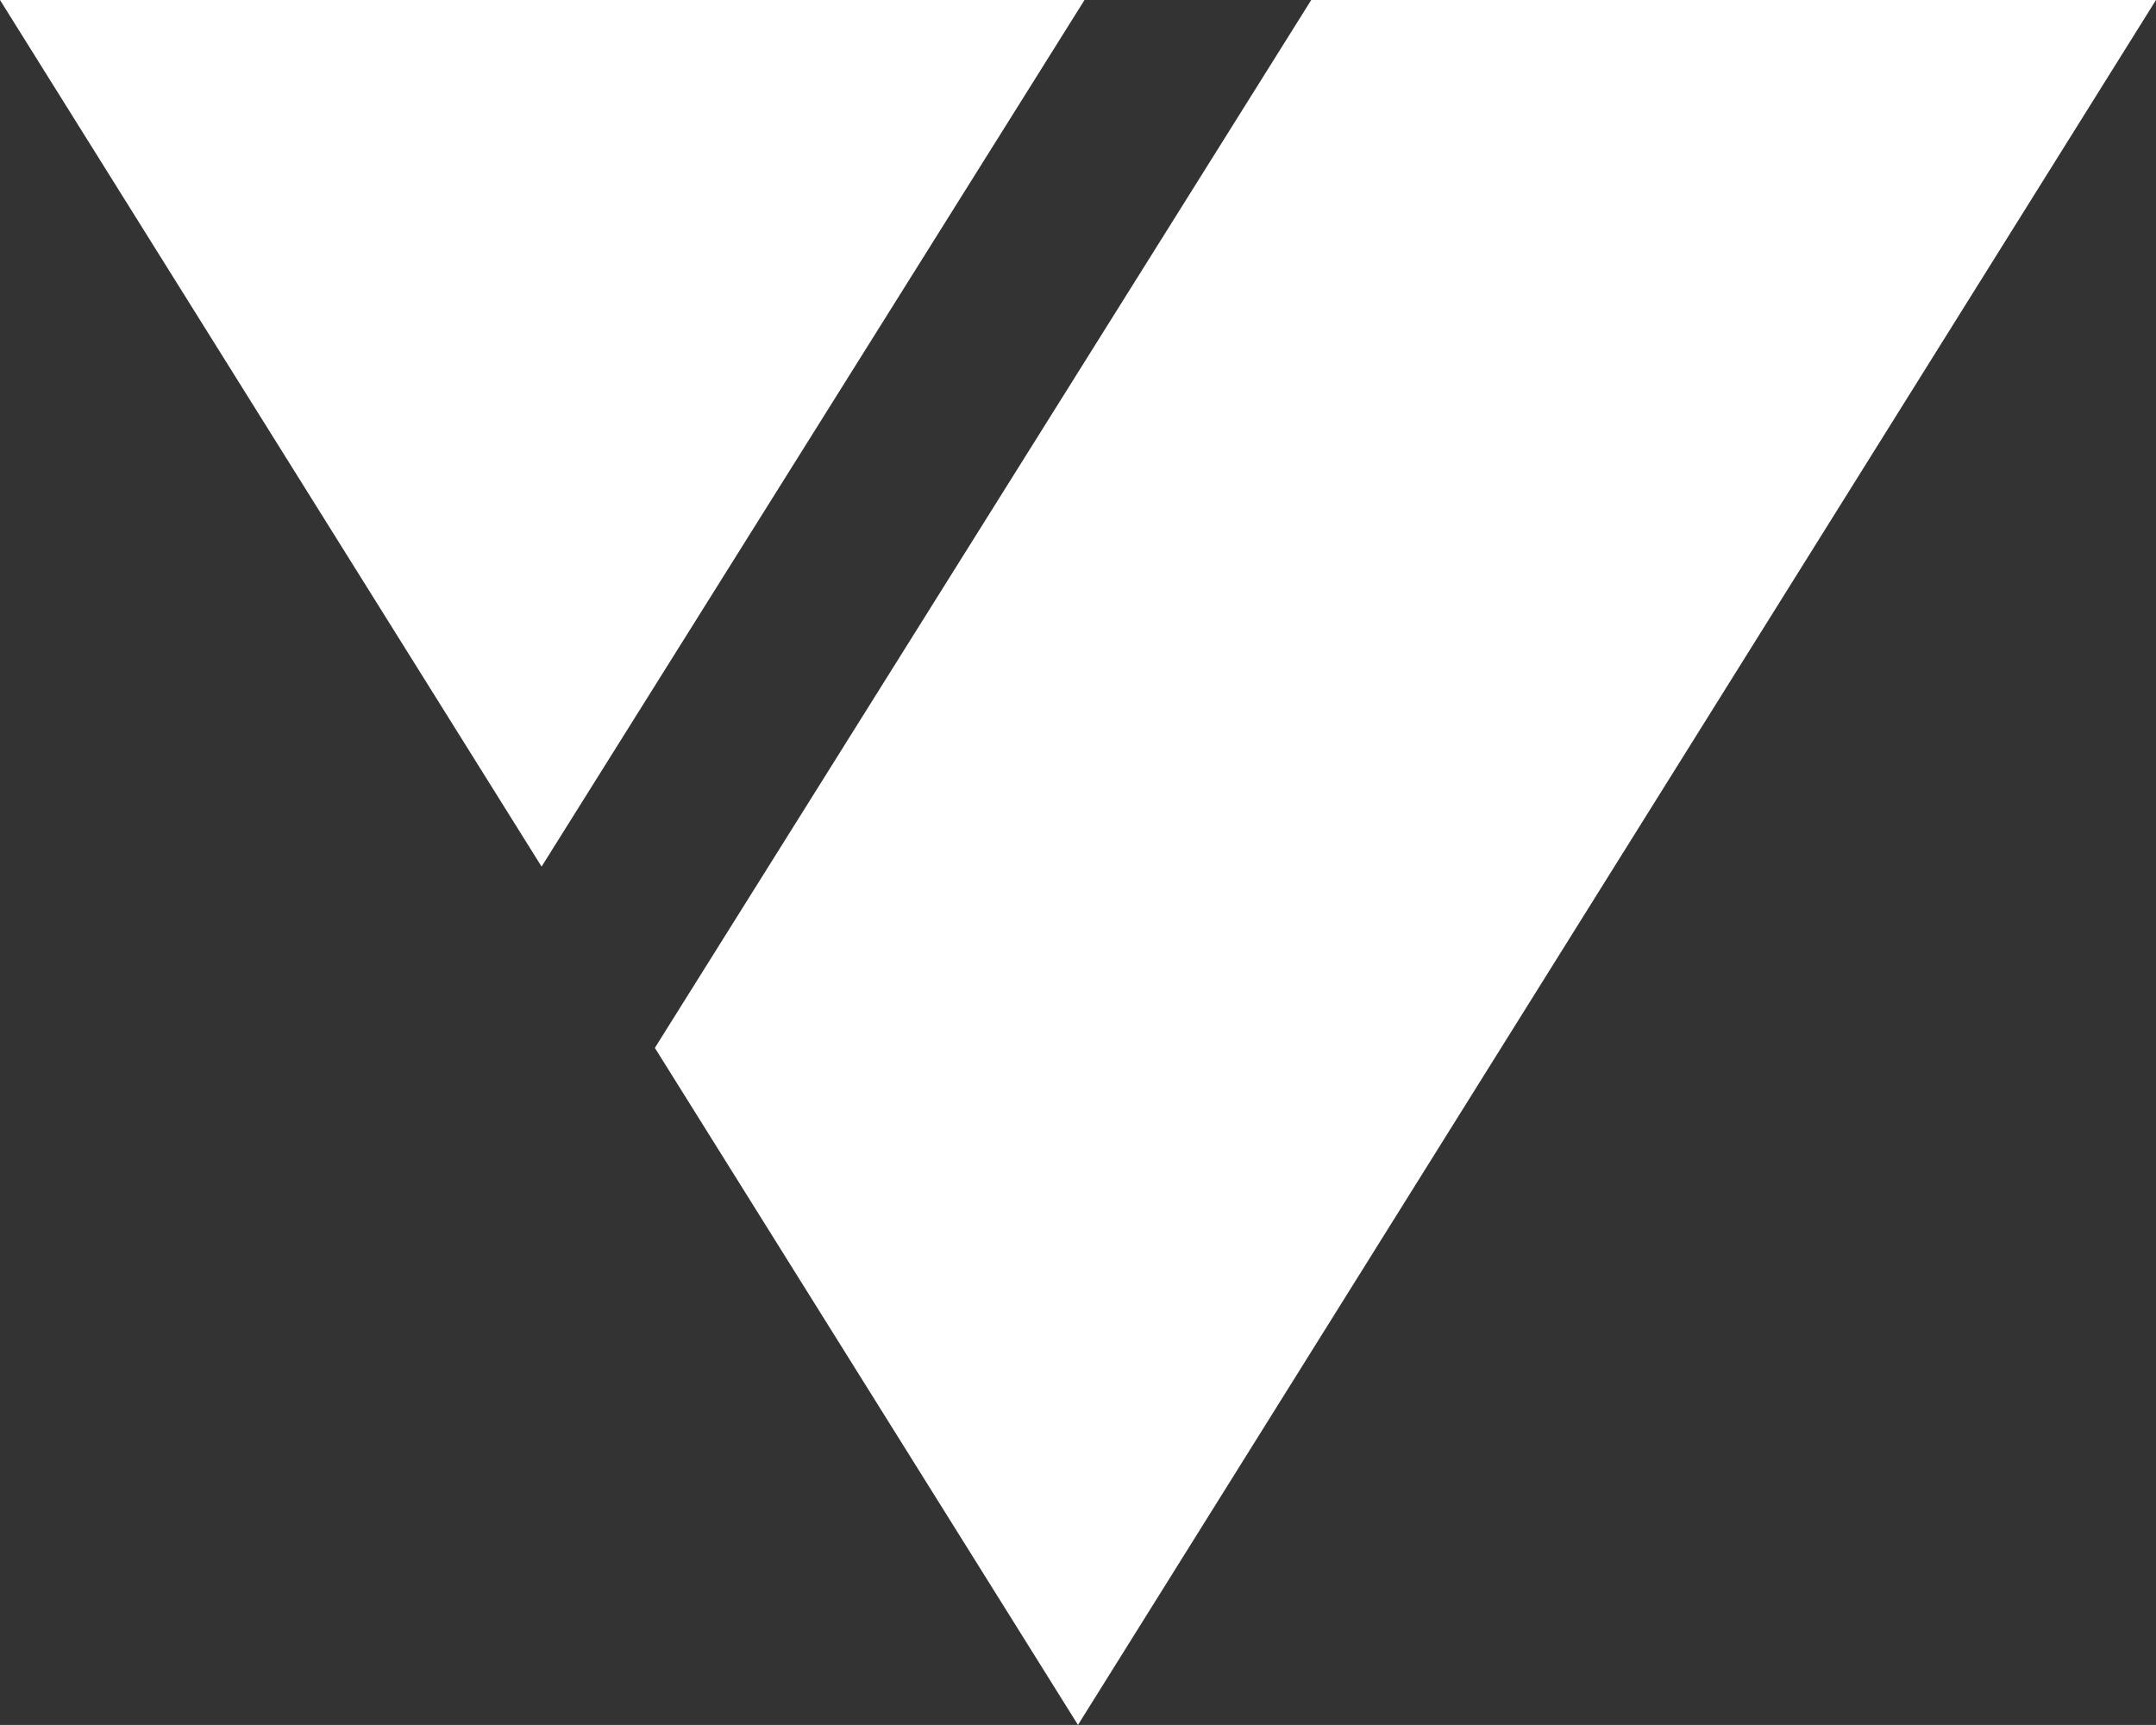 <svg id="viewstudio-logo-white-01" xmlns="http://www.w3.org/2000/svg" width="62.003" height="49.6" viewBox="0 0 62.003 49.6">
  <rect x="0" y="0" width="62.003" height="49.6" fill="#333333" stroke="none"/>
  <path id="Pfad_1" data-name="Pfad 1" d="M102,122.805H70.811l15.575,24.919Z" transform="translate(-70.811 -122.805)" fill="#fff"/>
  <path id="Pfad_2" data-name="Pfad 2" d="M243.134,122.805H218.84l-18.876,30.132,12.168,19.468Z" transform="translate(-181.131 -122.805)" fill="#fff"/>
</svg>
